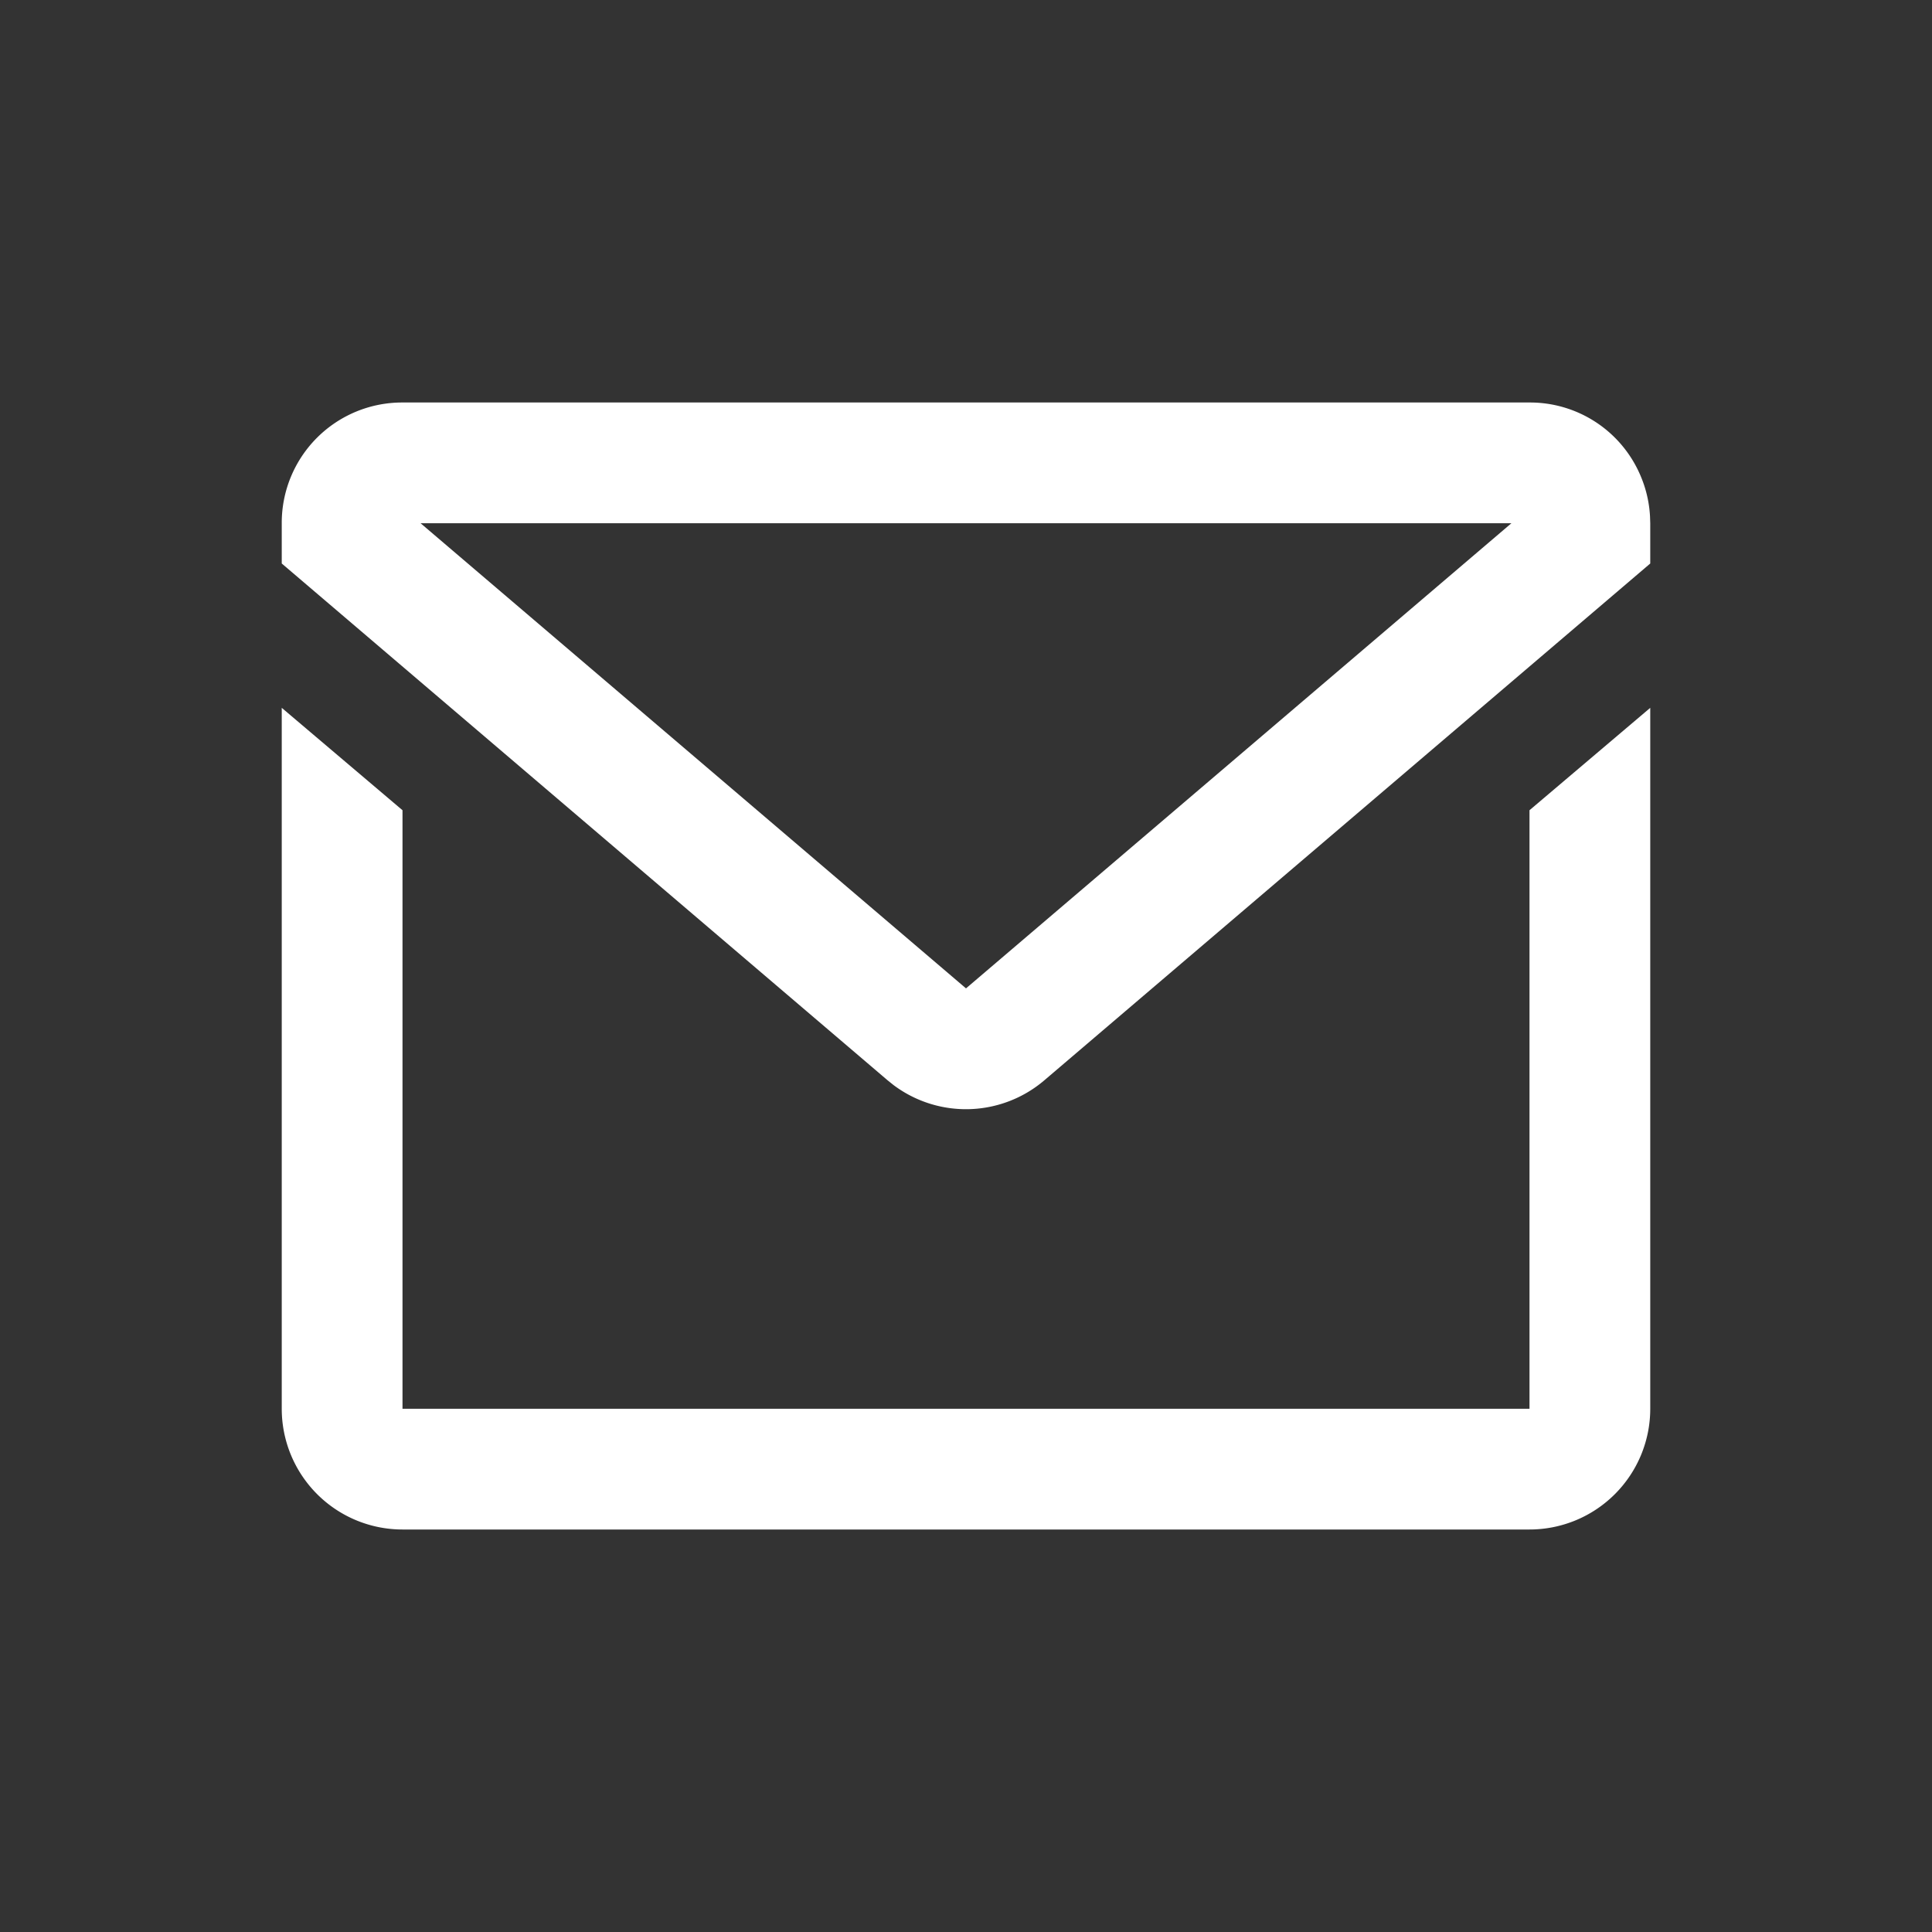 <?xml version="1.0" standalone="no"?><!DOCTYPE svg PUBLIC "-//W3C//DTD SVG 1.1//EN" "http://www.w3.org/Graphics/SVG/1.1/DTD/svg11.dtd"><svg t="1724401115569" class="icon" viewBox="0 0 1024 1024" version="1.1" xmlns="http://www.w3.org/2000/svg" p-id="1466" xmlns:xlink="http://www.w3.org/1999/xlink" width="32" height="32"><rect x="0" y="0" width="1024" height="1024" fill="#333333" stroke="none"/><path d="M874.667 375.168V746.667A64 64 0 0 1 810.667 810.667H213.333a64 64 0 0 1-64-64V375.168L213.333 429.44V746.667h597.333v-317.227l64-54.272zM810.667 213.333a63.616 63.616 0 0 1 58.965 39.083c2.773 6.571 4.48 13.653 4.907 21.163l0.128 3.755V298.667l-321.152 273.92a64 64 0 0 1-79.872 2.56l-3.2-2.56L149.333 298.667v-21.333A63.787 63.787 0 0 1 213.333 213.333h597.333z m-9.6 64H222.933L512 523.861 801.067 277.333z" p-id="1467" fill="#ffffff"></path></svg>
